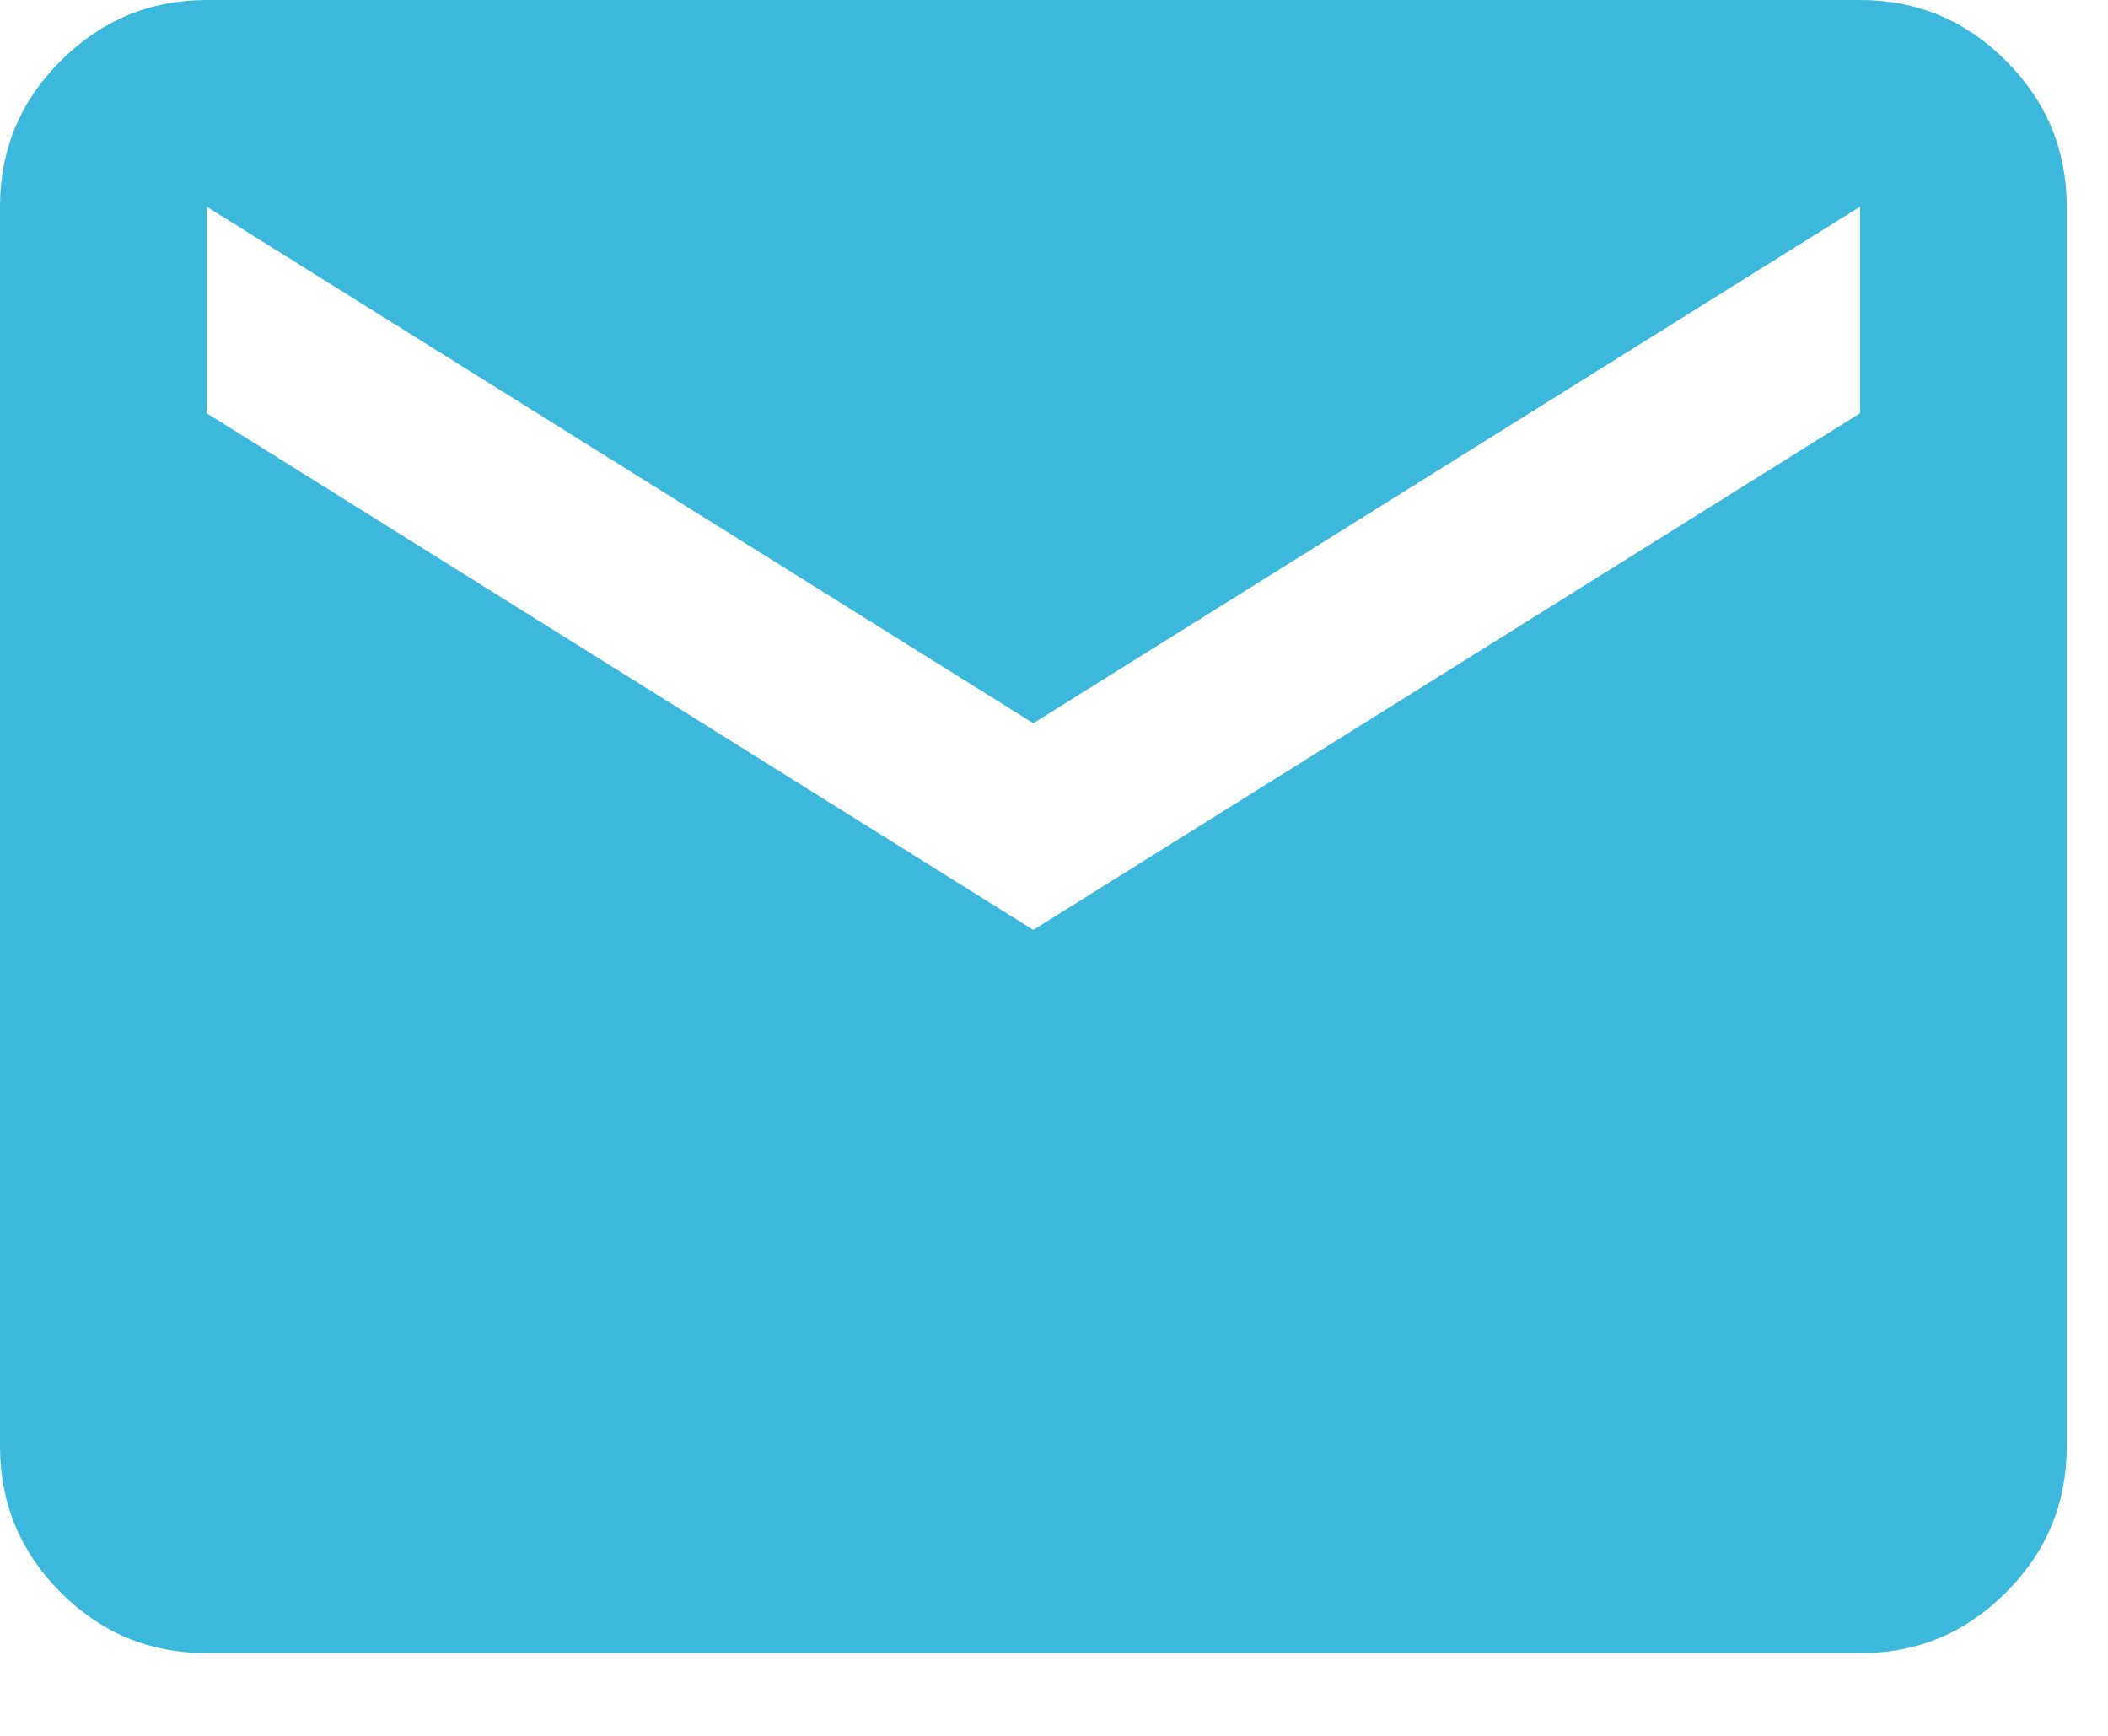 <svg width="17" height="14" viewBox="0 0 17 14" fill="none" xmlns="http://www.w3.org/2000/svg">
<path d="M1.667 13.333C1.208 13.333 0.816 13.17 0.49 12.844C0.164 12.518 0.001 12.126 0 11.667V1.667C0 1.208 0.163 0.816 0.49 0.49C0.817 0.164 1.209 0.001 1.667 0H15C15.458 0 15.851 0.163 16.177 0.49C16.504 0.817 16.667 1.209 16.667 1.667V11.667C16.667 12.125 16.504 12.518 16.177 12.844C15.851 13.171 15.459 13.334 15 13.333H1.667ZM8.333 7.5L15 3.333V1.667L8.333 5.833L1.667 1.667V3.333L8.333 7.5Z" fill="#3CB8DD"/>
</svg>
